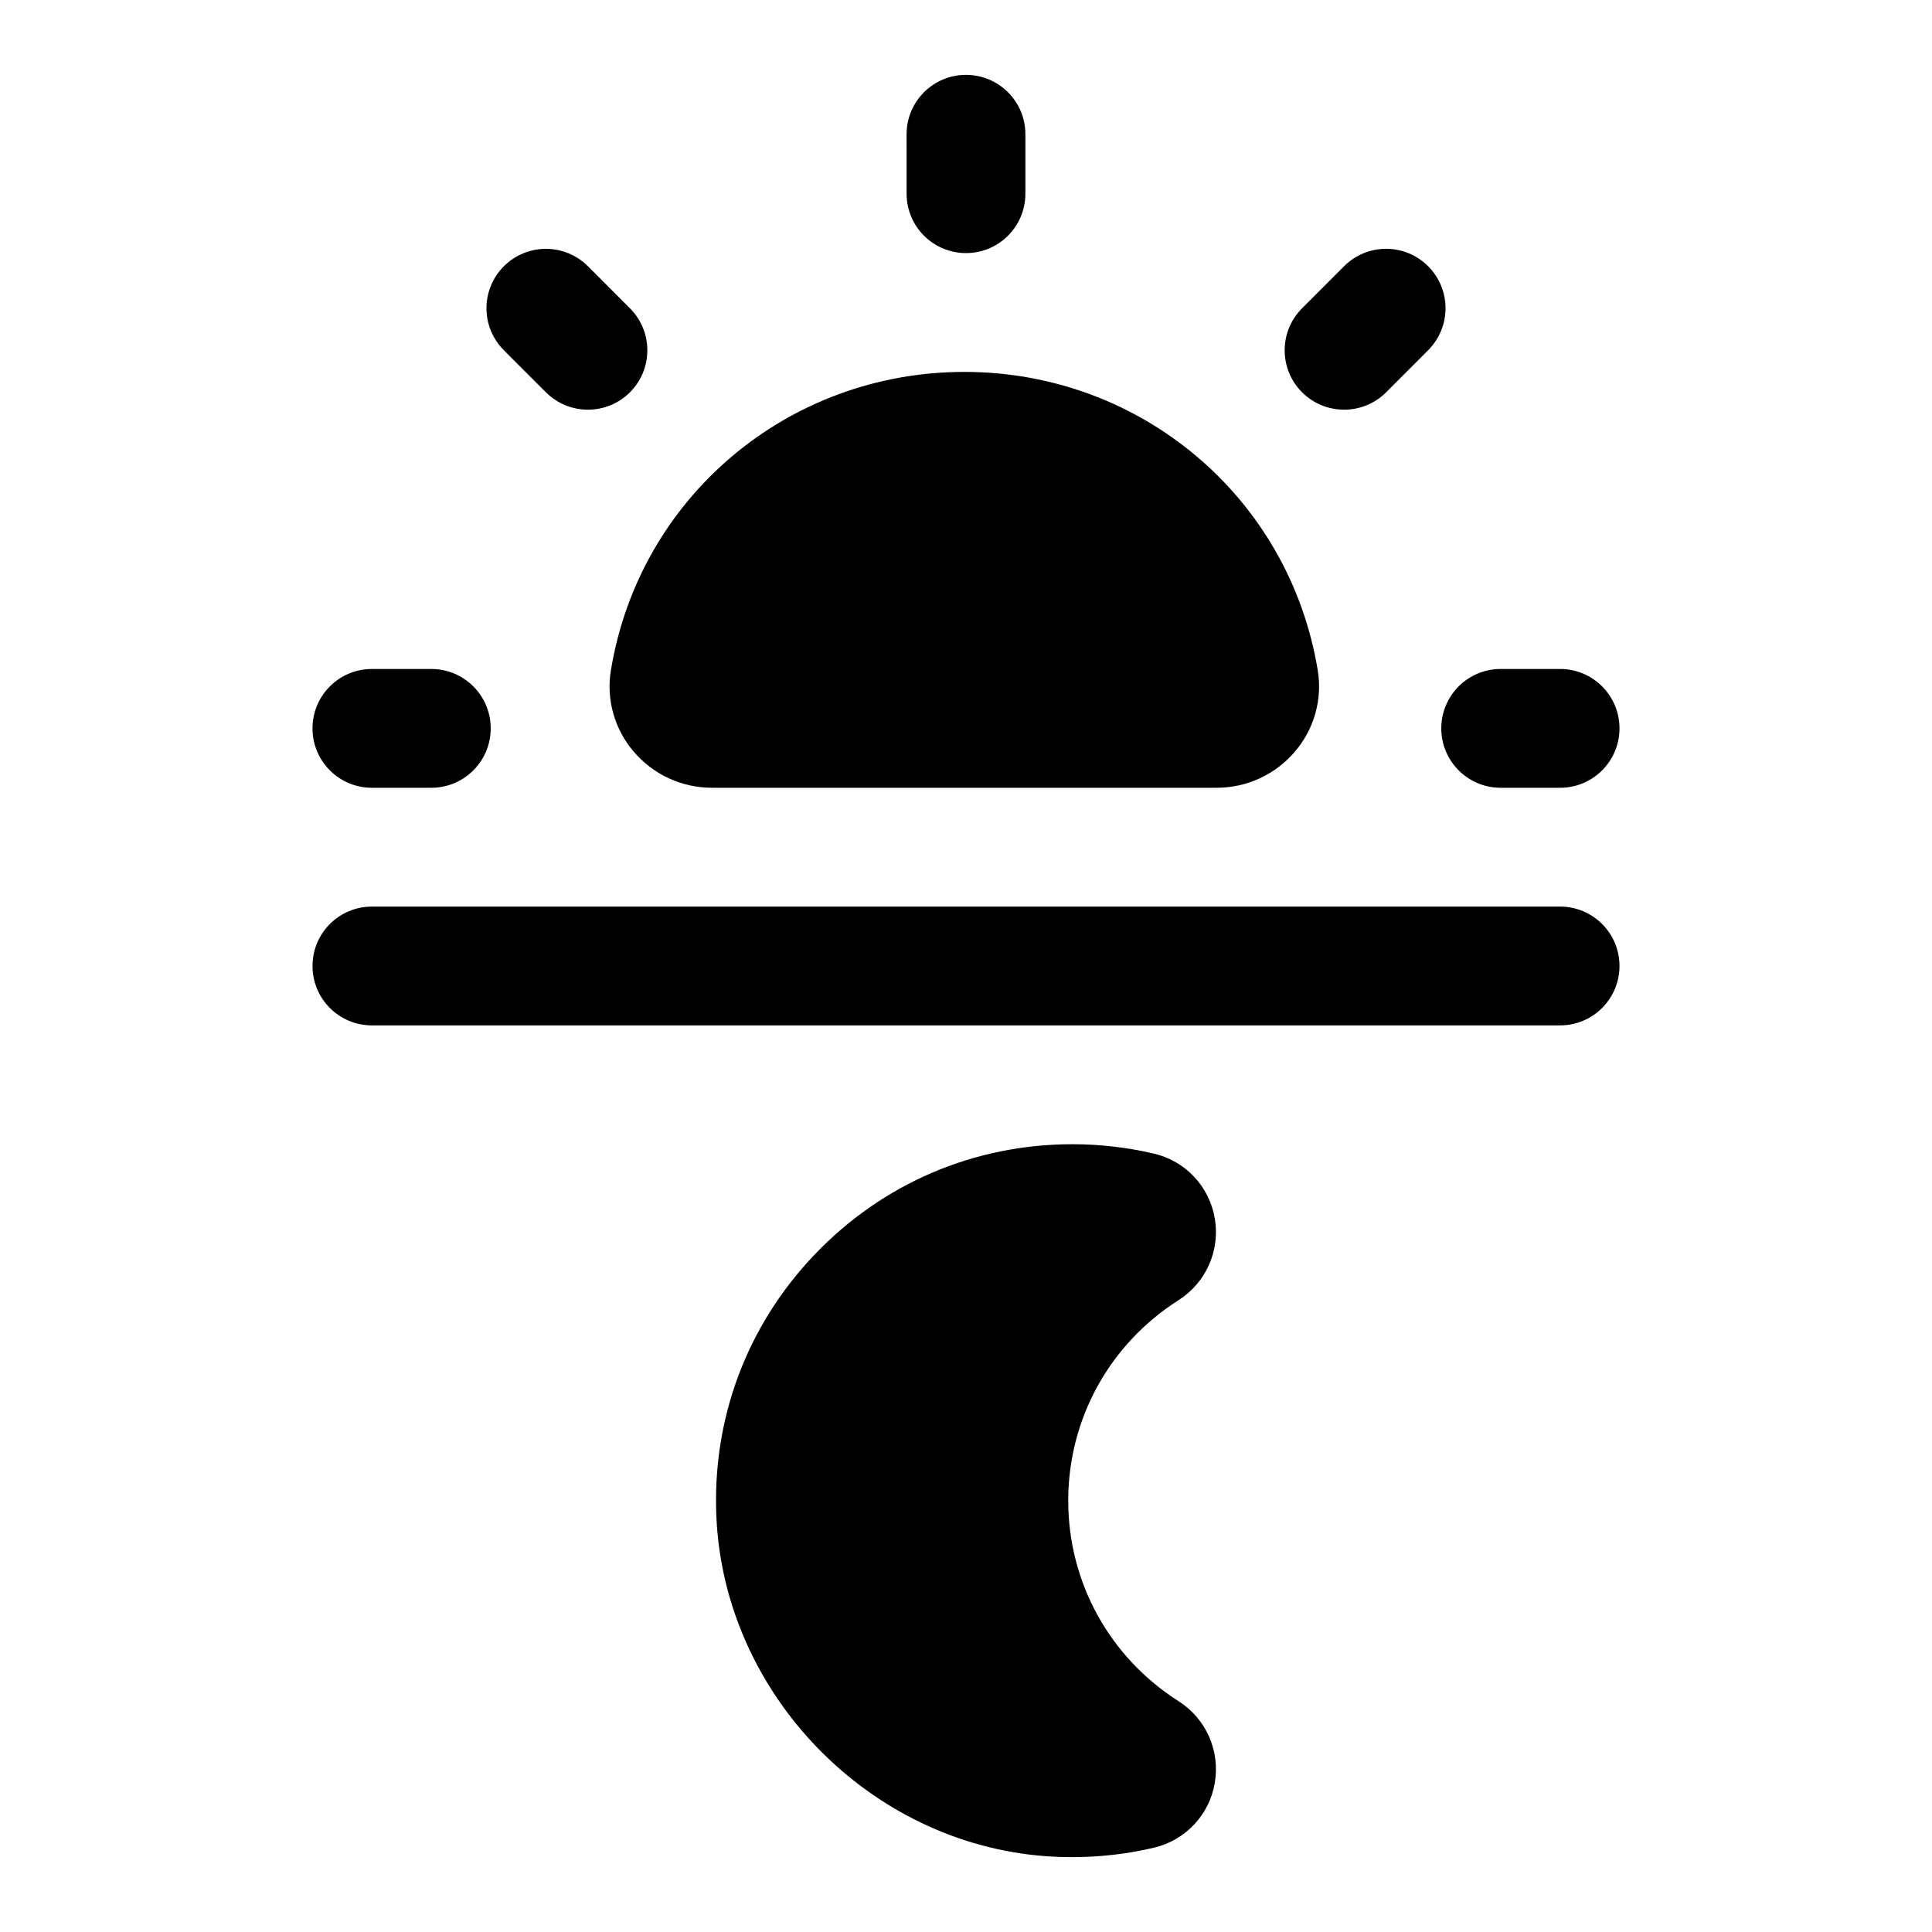 <?xml version="1.0" encoding="UTF-8"?>
<!-- Uploaded to: SVG Repo, www.svgrepo.com, Generator: SVG Repo Mixer Tools -->
<svg fill="#000000" width="800px" height="800px" version="1.1" viewBox="144 144 512 512" xmlns="http://www.w3.org/2000/svg">
 <g>
  <path d="m456.33 594.83c-18.309-11.652-29.238-31.504-29.238-53.137 0-21.633 10.926-41.484 29.238-53.137 7.273-4.629 11.051-13.129 9.605-21.648-1.434-8.469-7.746-15.207-16.09-17.176-7.043-1.652-14.316-2.504-21.637-2.504-26.039 0-50.301 10.375-68.312 29.238-17.996 18.828-27.238 43.578-26.039 69.652 2.156 46.902 40.477 86.34 87.27 89.789 2.363 0.172 4.723 0.25 7.07 0.25 7.305 0 14.562-0.836 21.633-2.504 8.344-1.969 14.688-8.707 16.105-17.191 1.445-8.52-2.332-17.004-9.605-21.633z"/>
  <path d="m557.44 415.74h-314.88c-8.707 0-15.742-7.055-15.742-15.742 0-8.691 7.039-15.742 15.742-15.742h314.88c8.707 0 15.742 7.055 15.742 15.742s-7.039 15.742-15.746 15.742z"/>
  <path d="m493.23 321.72c-7.508-45.879-46.902-79.16-93.676-79.16-46.777 0-86.184 33.281-93.676 79.176-1.242 7.652 0.961 15.461 6.031 21.426 5.195 6.109 12.77 9.605 20.766 9.605h133.76c8.031 0 15.602-3.512 20.781-9.637 5.066-5.965 7.258-13.789 6.012-21.41z"/>
  <path d="m400 211.07c-8.707 0-15.742-7.055-15.742-15.742l-0.004-15.746c0-8.691 7.039-15.742 15.742-15.742 8.707 0 15.742 7.055 15.742 15.742v15.742c0.004 8.691-7.035 15.746-15.738 15.746z"/>
  <path d="m557.44 352.77h-15.742c-8.707 0-15.742-7.055-15.742-15.742 0-8.691 7.039-15.742 15.742-15.742h15.742c8.707 0 15.742 7.055 15.742 15.742 0.004 8.691-7.035 15.742-15.742 15.742z"/>
  <path d="m258.3 352.77h-15.742c-8.707 0-15.742-7.055-15.742-15.742 0-8.691 7.039-15.742 15.742-15.742h15.742c8.707 0 15.742 7.055 15.742 15.742 0.004 8.691-7.035 15.742-15.742 15.742z"/>
  <path d="m299.8 252.57c-4.031 0-8.062-1.543-11.133-4.613l-11.129-11.129c-6.156-6.156-6.156-16.121 0-22.277 6.156-6.141 16.105-6.141 22.262 0l11.133 11.148c6.156 6.156 6.156 16.121 0 22.277-3.09 3.066-7.106 4.594-11.133 4.594z"/>
  <path d="m500.2 252.57c-4.031 0-8.062-1.543-11.133-4.598-6.156-6.156-6.156-16.121 0-22.277l11.133-11.148c6.156-6.156 16.105-6.141 22.262 0 6.156 6.156 6.156 16.121 0 22.277l-11.133 11.148c-3.07 3.07-7.102 4.598-11.129 4.598z"/>
 </g>
</svg>